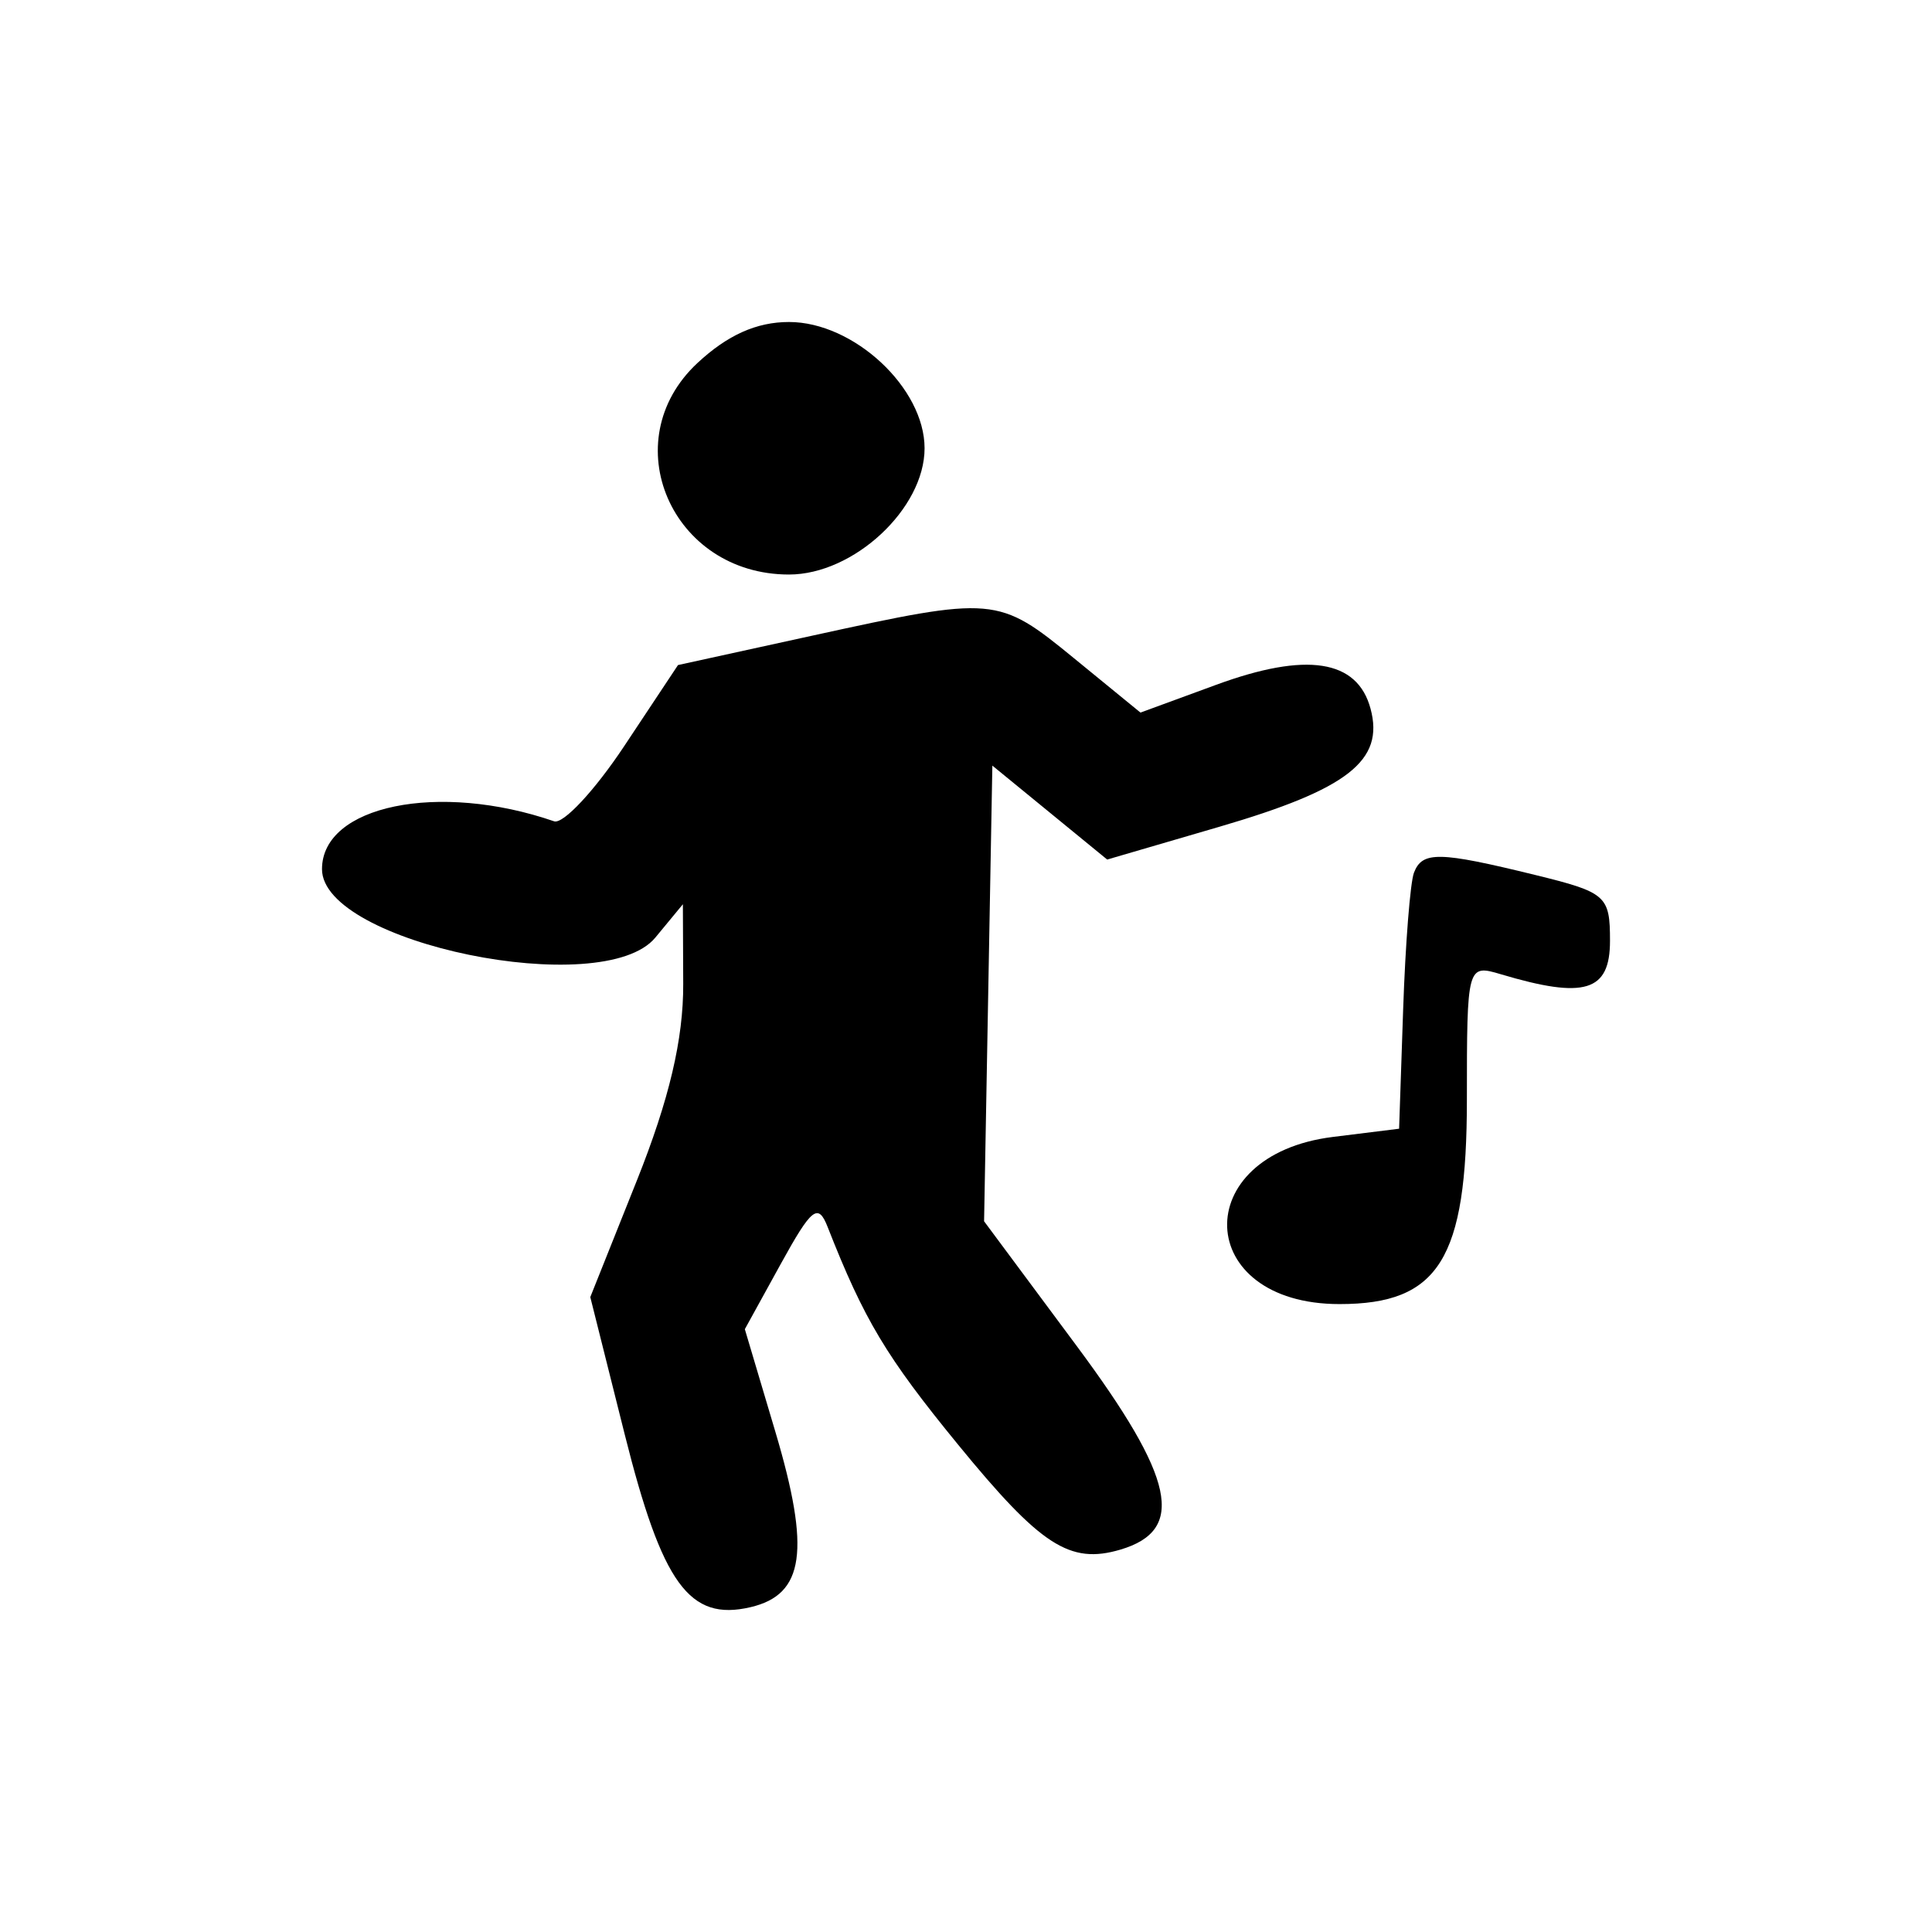 <?xml version="1.0" encoding="UTF-8"?> <svg xmlns="http://www.w3.org/2000/svg" width="120" height="120" viewBox="0 0 120 120" fill="none"><path d="M49.006 35.685C41.704 35.685 38.116 27.394 43.32 22.547C45.186 20.809 46.992 20 49.006 20C53.031 20 57.427 24.094 57.427 27.843C57.427 31.592 53.031 35.685 49.006 35.685Z" fill="black"></path><path d="M42.112 41.308L50.471 39.478C61.766 37.006 61.989 37.025 66.705 40.882L70.837 44.26L75.538 42.535C81.148 40.475 84.304 40.962 85.126 44.013C85.997 47.243 83.724 49.019 75.735 51.353L68.769 53.388L65.203 50.47L61.637 47.553L61.38 61.704L61.123 75.855L66.876 83.601C72.979 91.815 73.67 95.043 69.589 96.25C66.448 97.178 64.645 96.011 59.496 89.714C55.047 84.275 53.672 81.98 51.405 76.207C50.814 74.702 50.415 75.018 48.492 78.51L46.263 82.558L48.157 88.923C50.352 96.301 49.965 99.042 46.614 99.825C42.818 100.713 41.132 98.394 38.796 89.069L36.664 80.564L39.56 73.315C41.566 68.292 42.45 64.545 42.436 61.115L42.415 56.164L40.706 58.233C37.462 62.163 20 58.58 20 53.985C20 50.034 27.245 48.54 34.416 51.012C34.978 51.206 36.94 49.102 38.775 46.336L42.112 41.308Z" fill="black"></path><path d="M87.152 62.7C87.29 58.626 87.593 54.803 87.824 54.203C88.343 52.862 89.38 52.881 95.322 54.338C99.774 55.429 100 55.629 100 58.439C100 61.589 98.432 62.068 93.216 60.511C91.132 59.888 91.111 59.965 91.111 68.302C91.111 78.206 89.371 80.999 83.2 80.999C74.147 80.999 73.781 71.737 82.789 70.617L86.901 70.107L87.152 62.7Z" fill="black"></path></svg> 